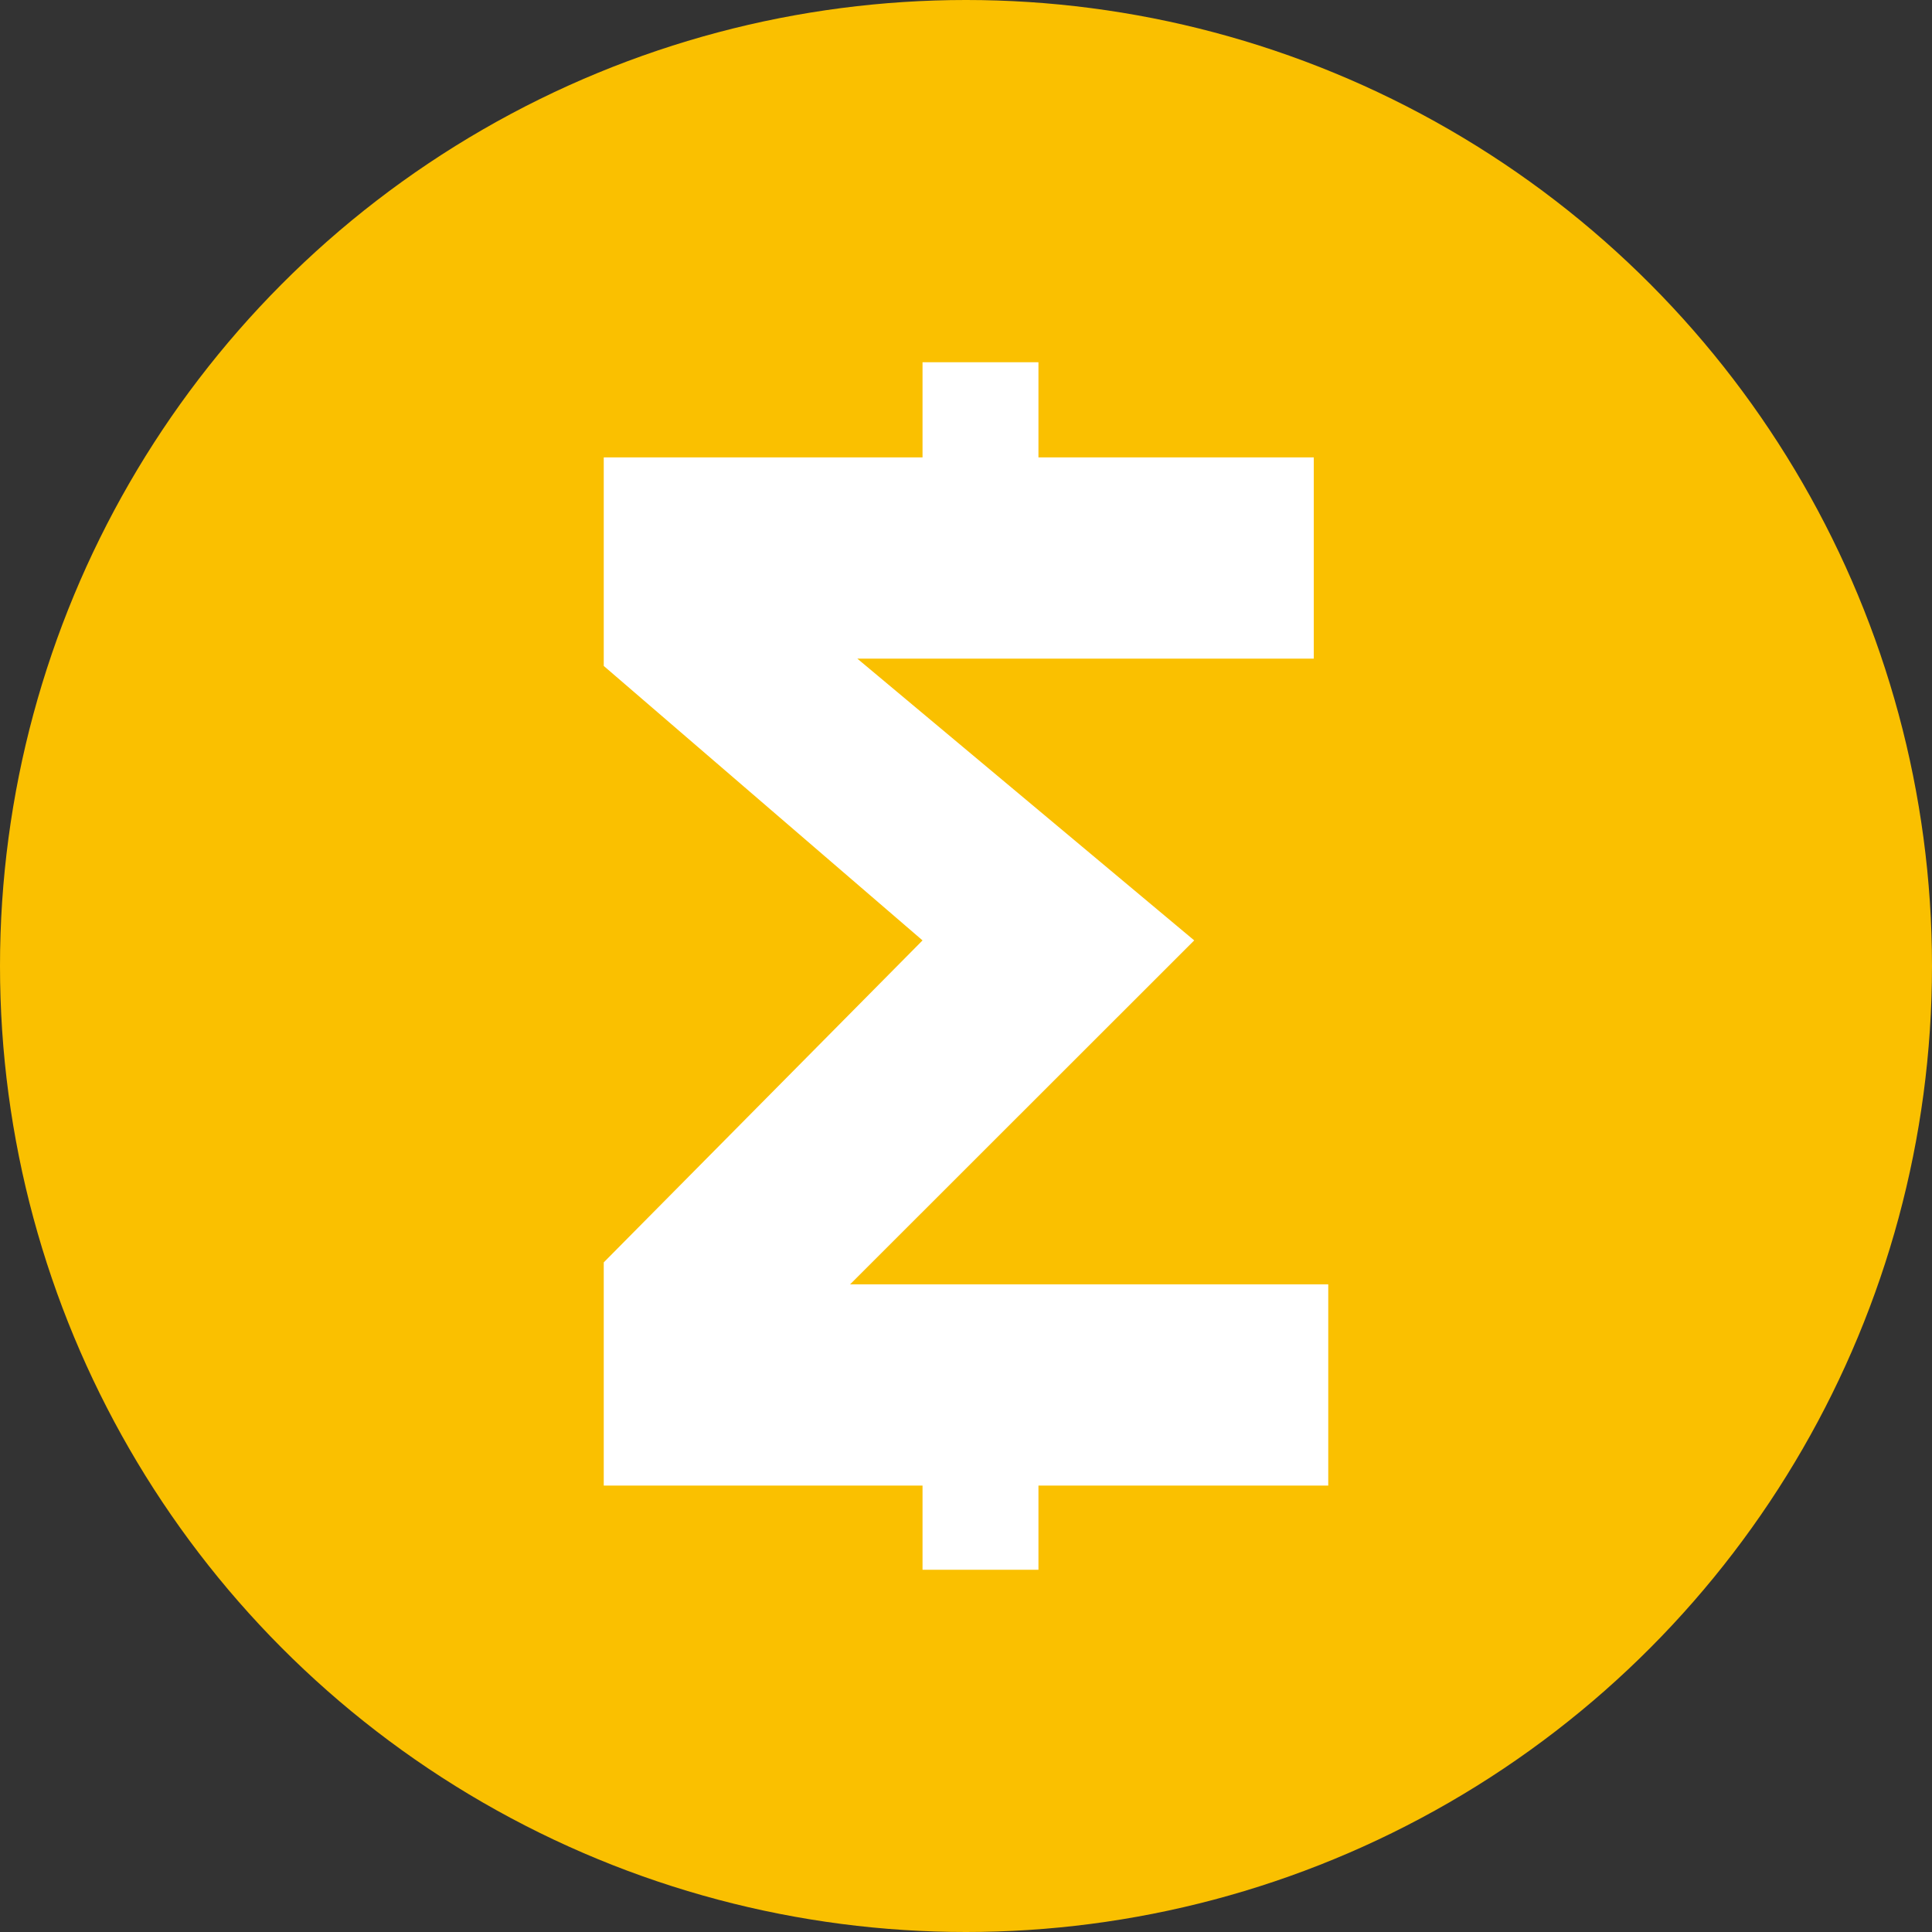 <svg xmlns="http://www.w3.org/2000/svg" width="32" height="32"><rect width="100%" height="100%" fill="#333333" stroke="none"/><g fill="none" fill-rule="evenodd"><circle cx="16" cy="16" r="16" fill="#FAC000"/><path fill="#FFF" d="M14.2 10.909h7.56V7.576H17.2V6h-1.92v1.576H10v3.454l5.28 4.546L10 20.909v3.697h5.28V26h1.92v-1.394H22v-3.333h-7.92l5.7-5.697z"/></g></svg>